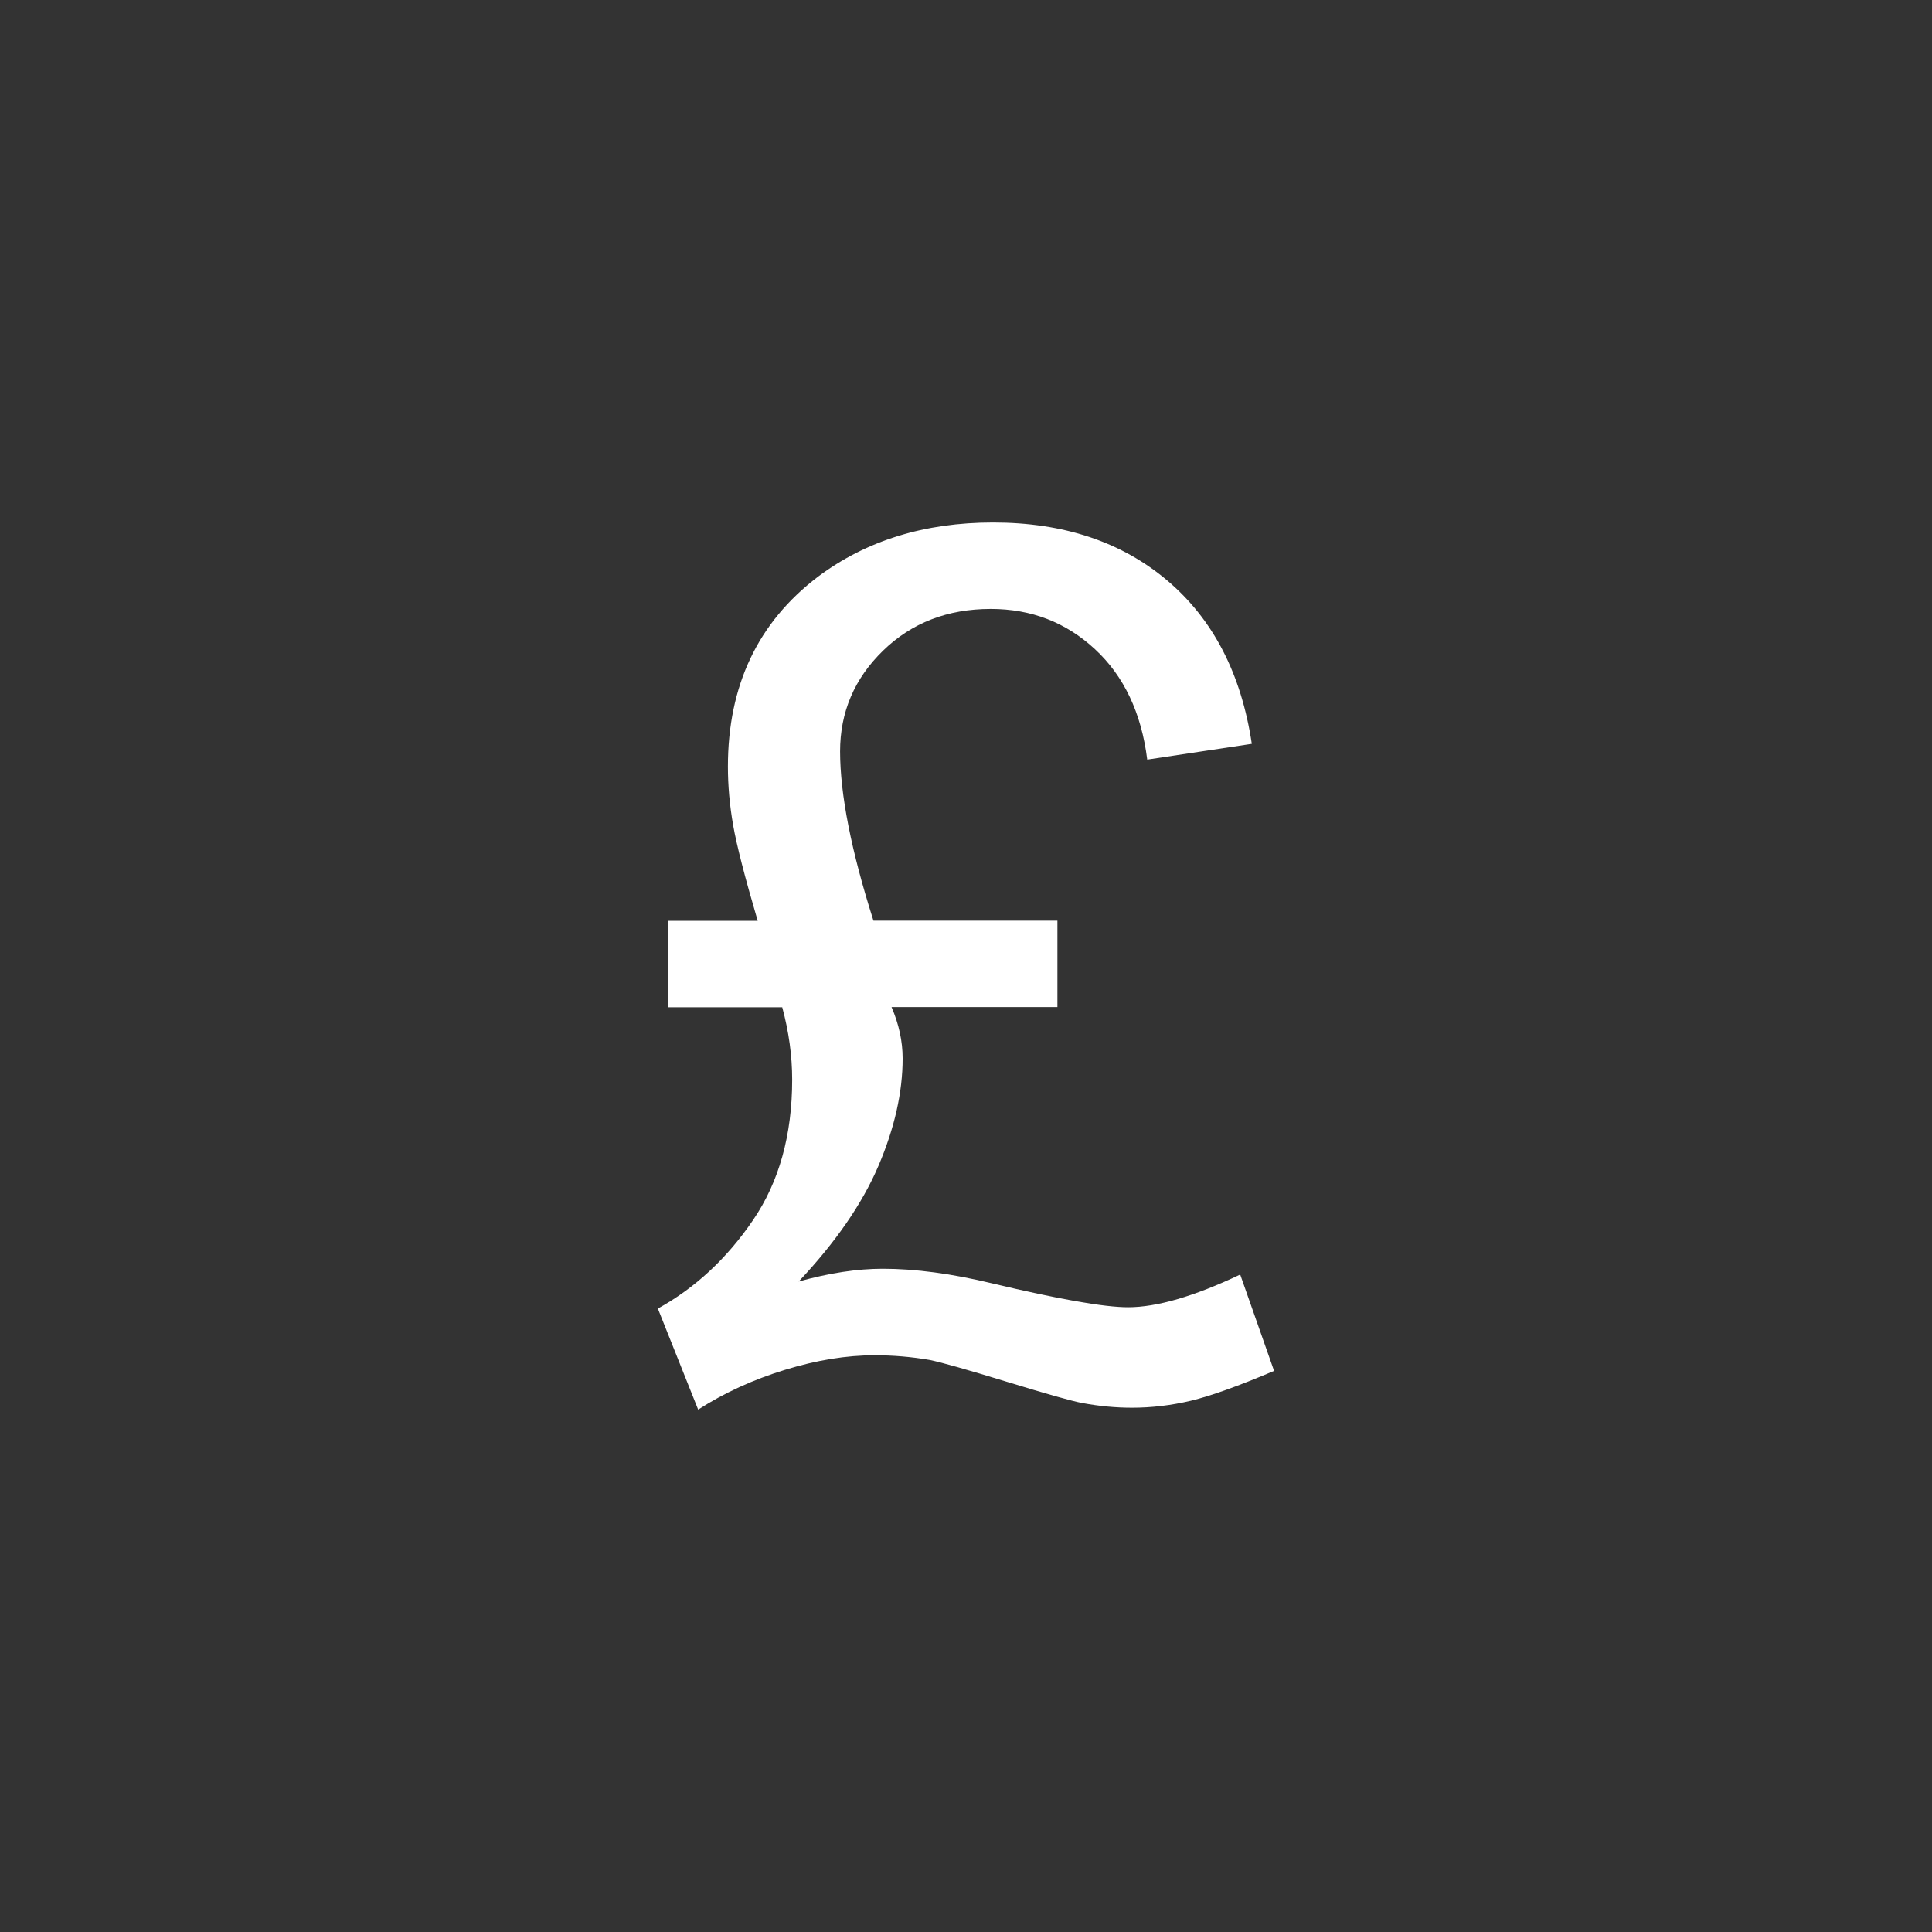 <?xml version="1.0" encoding="UTF-8"?> <!-- Generator: Adobe Illustrator 15.0.0, SVG Export Plug-In . SVG Version: 6.00 Build 0) --> <svg xmlns="http://www.w3.org/2000/svg" xmlns:xlink="http://www.w3.org/1999/xlink" version="1.1" id="Layer_1" x="0px" y="0px" width="98px" height="98px" viewBox="0 0 98 98" xml:space="preserve"><rect x="0" y="0" width="98" height="98" fill="#333333" stroke="none"/> <g> <path fill="#FFFFFF" d="M44.305,46.699h9.332v4.383h-8.414c0.375,0.869,0.563,1.74,0.563,2.607c0,1.719-0.41,3.535-1.229,5.453 c-0.82,1.914-2.167,3.869-4.044,5.863c1.56-0.436,2.982-0.648,4.267-0.648c1.639,0,3.486,0.246,5.539,0.74 c3.396,0.809,5.699,1.213,6.902,1.213c1.461,0,3.356-0.553,5.688-1.658l1.718,4.887c-1.815,0.771-3.224,1.275-4.222,1.514 c-0.998,0.236-1.989,0.354-2.978,0.354c-0.829,0-1.669-0.078-2.518-0.236c-0.534-0.098-1.813-0.459-3.839-1.08 c-2.023-0.621-3.333-0.992-3.924-1.109c-0.928-0.16-1.856-0.236-2.785-0.236c-1.422,0-2.938,0.246-4.547,0.74 c-1.61,0.494-3.077,1.166-4.4,2.016l-2.044-5.125c1.896-1.047,3.505-2.545,4.828-4.488c1.323-1.943,1.985-4.32,1.985-7.125 c0-1.203-0.168-2.43-0.504-3.672h-5.807v-4.385h4.562c-0.651-2.212-1.066-3.827-1.245-4.844c-0.178-1.017-0.266-2.01-0.266-2.977 c0-4.108,1.521-7.317,4.562-9.628c2.449-1.836,5.412-2.755,8.888-2.755c3.574,0,6.521,0.982,8.843,2.948 c2.32,1.966,3.748,4.725,4.281,8.28l-5.304,0.8c-0.297-2.371-1.18-4.236-2.65-5.6c-1.471-1.364-3.232-2.044-5.287-2.044 c-2.192,0-4.014,0.706-5.465,2.119c-1.452,1.412-2.178,3.115-2.178,5.11C42.616,40.3,43.179,43.163,44.305,46.699z"></path> </g> </svg> 